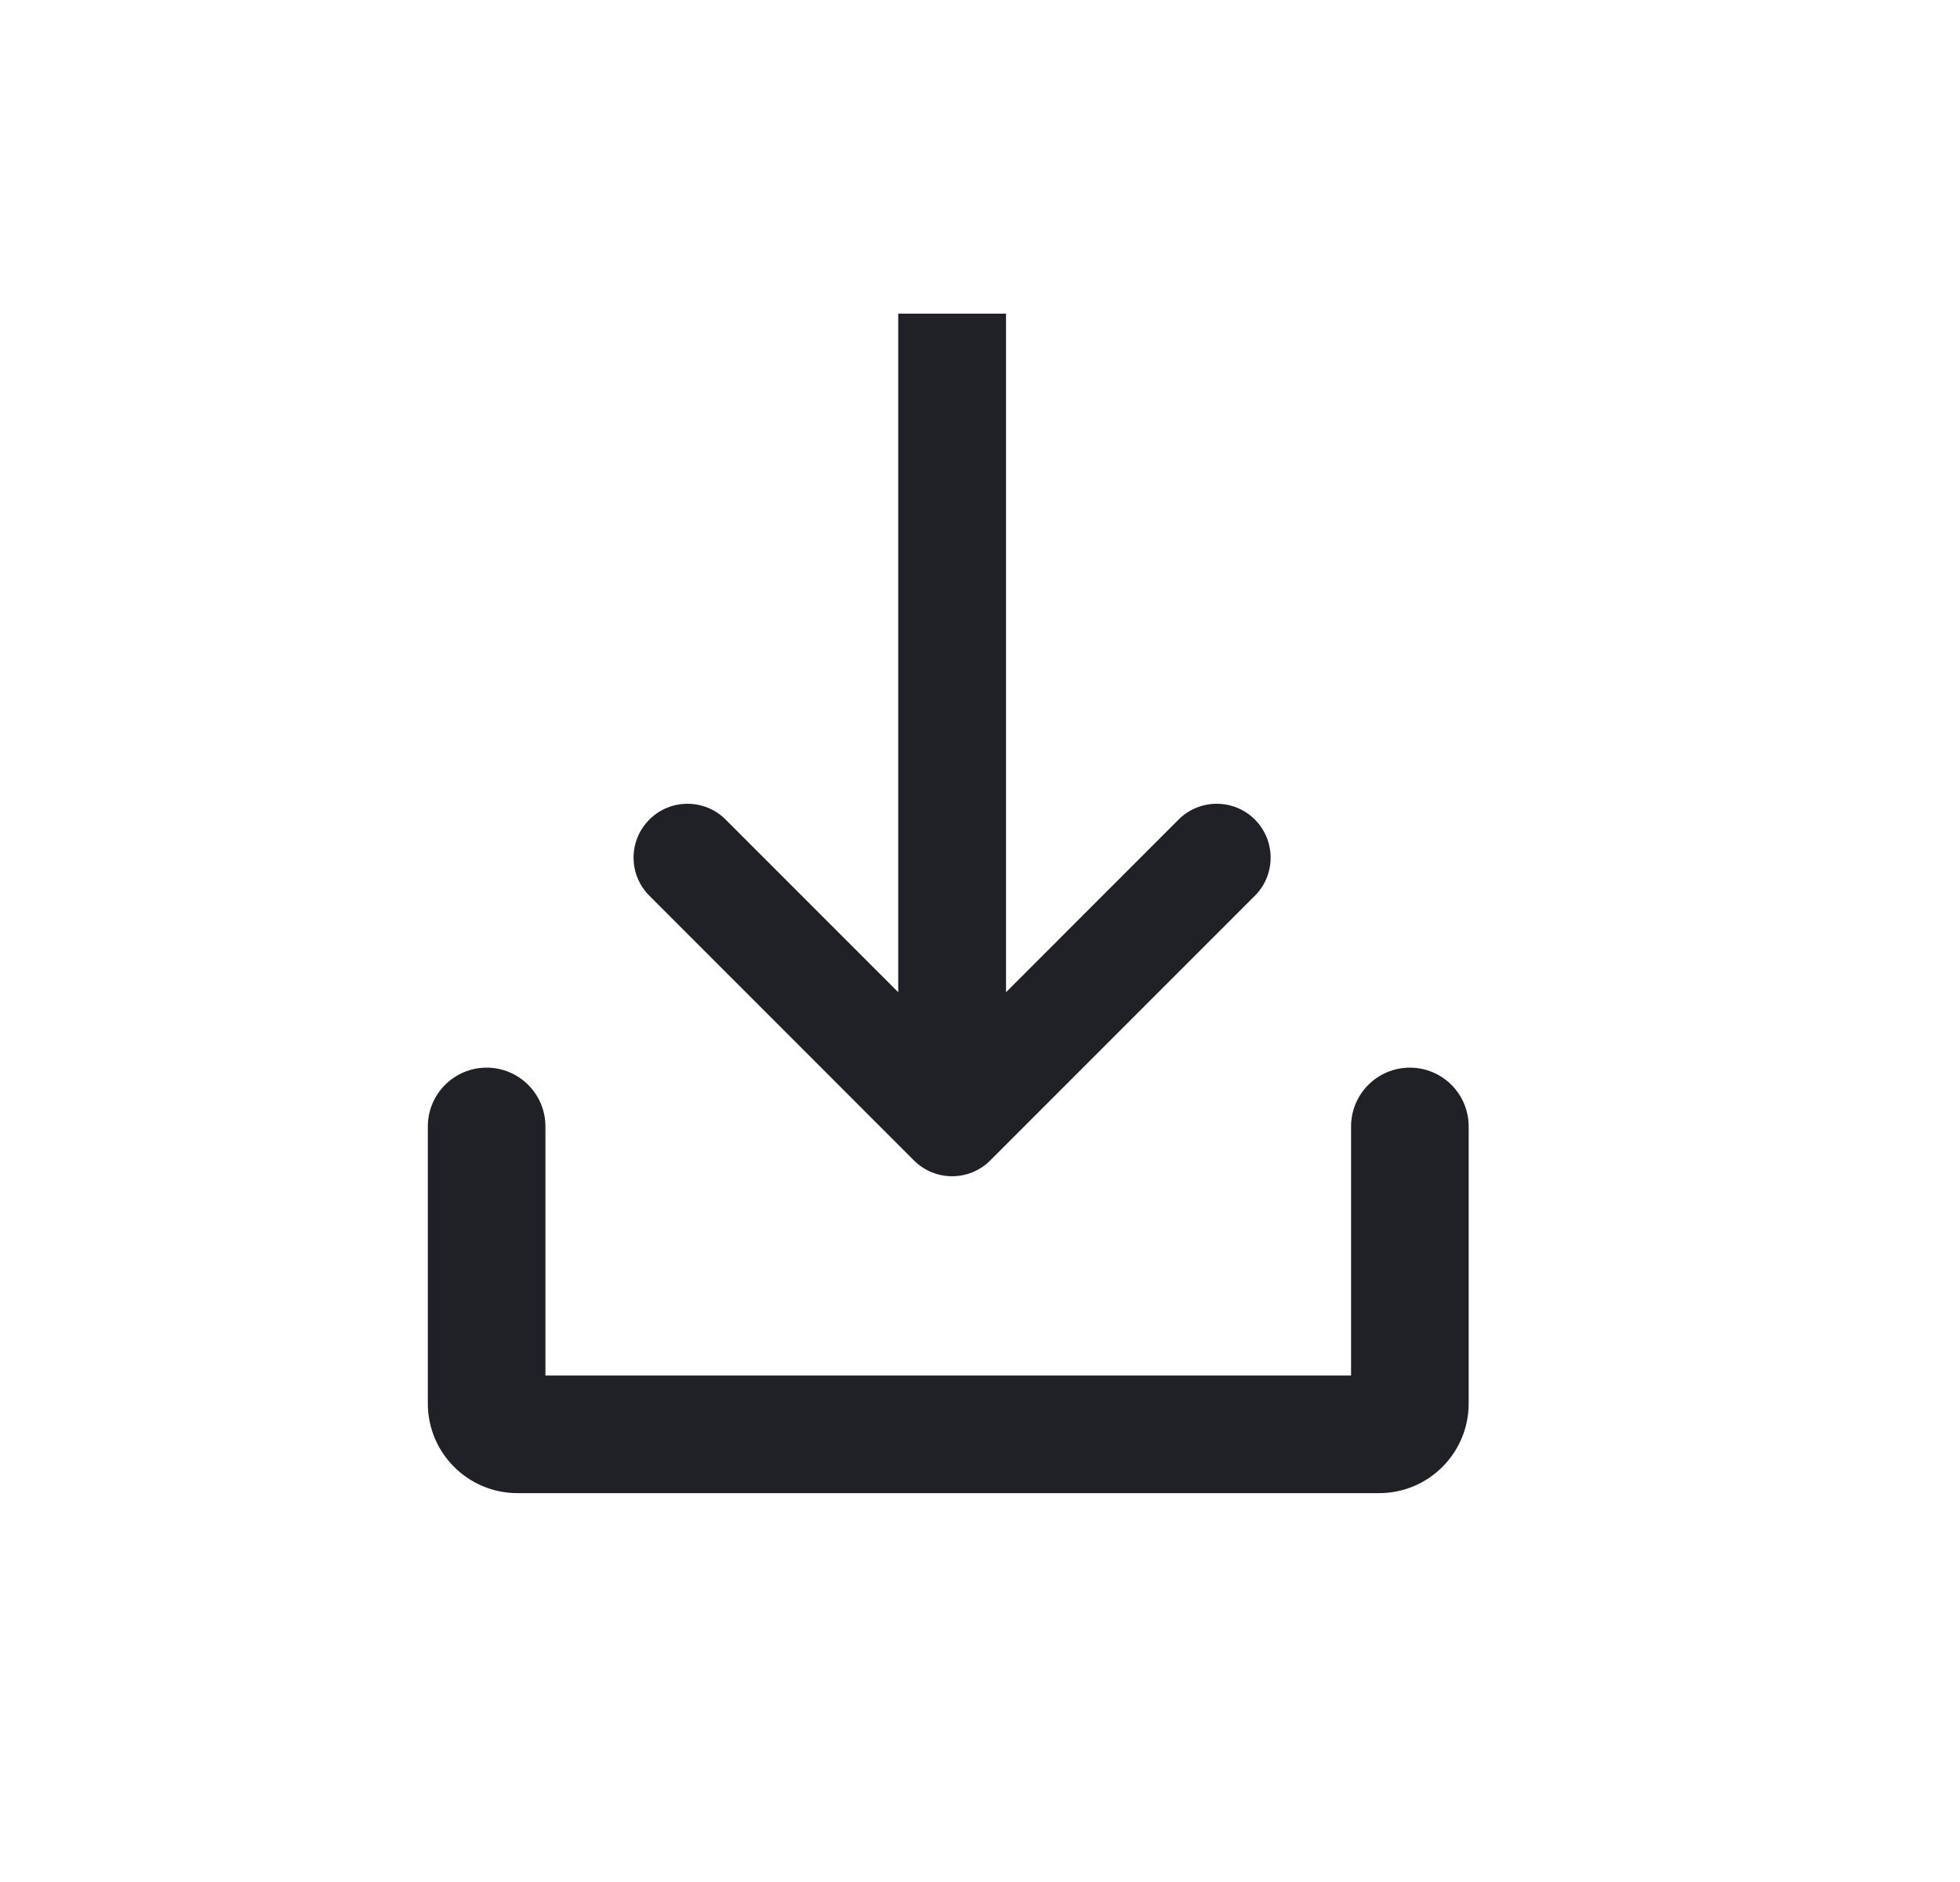 <svg width="25" height="24" viewBox="0 0 25 24" fill="none" xmlns="http://www.w3.org/2000/svg">
<path fill-rule="evenodd" clip-rule="evenodd" d="M12.63 14.799L16.006 11.423C16.274 11.155 16.274 10.72 16.006 10.451C15.737 10.183 15.302 10.183 15.033 10.451L12.832 12.653V4H11.457V12.653L9.255 10.451C8.987 10.183 8.551 10.183 8.283 10.451C8.014 10.72 8.014 11.155 8.283 11.423L11.658 14.799C11.927 15.067 12.362 15.067 12.63 14.799ZM6.957 14.365C6.957 13.951 6.621 13.615 6.207 13.615C5.793 13.615 5.457 13.951 5.457 14.365V17.898C5.457 18.529 5.969 19.041 6.6 19.041H17.591C18.222 19.041 18.733 18.529 18.733 17.898V14.365C18.733 13.951 18.398 13.615 17.983 13.615C17.569 13.615 17.233 13.951 17.233 14.365V17.541H6.957V14.365Z" fill="#1F2126"/>
</svg>

